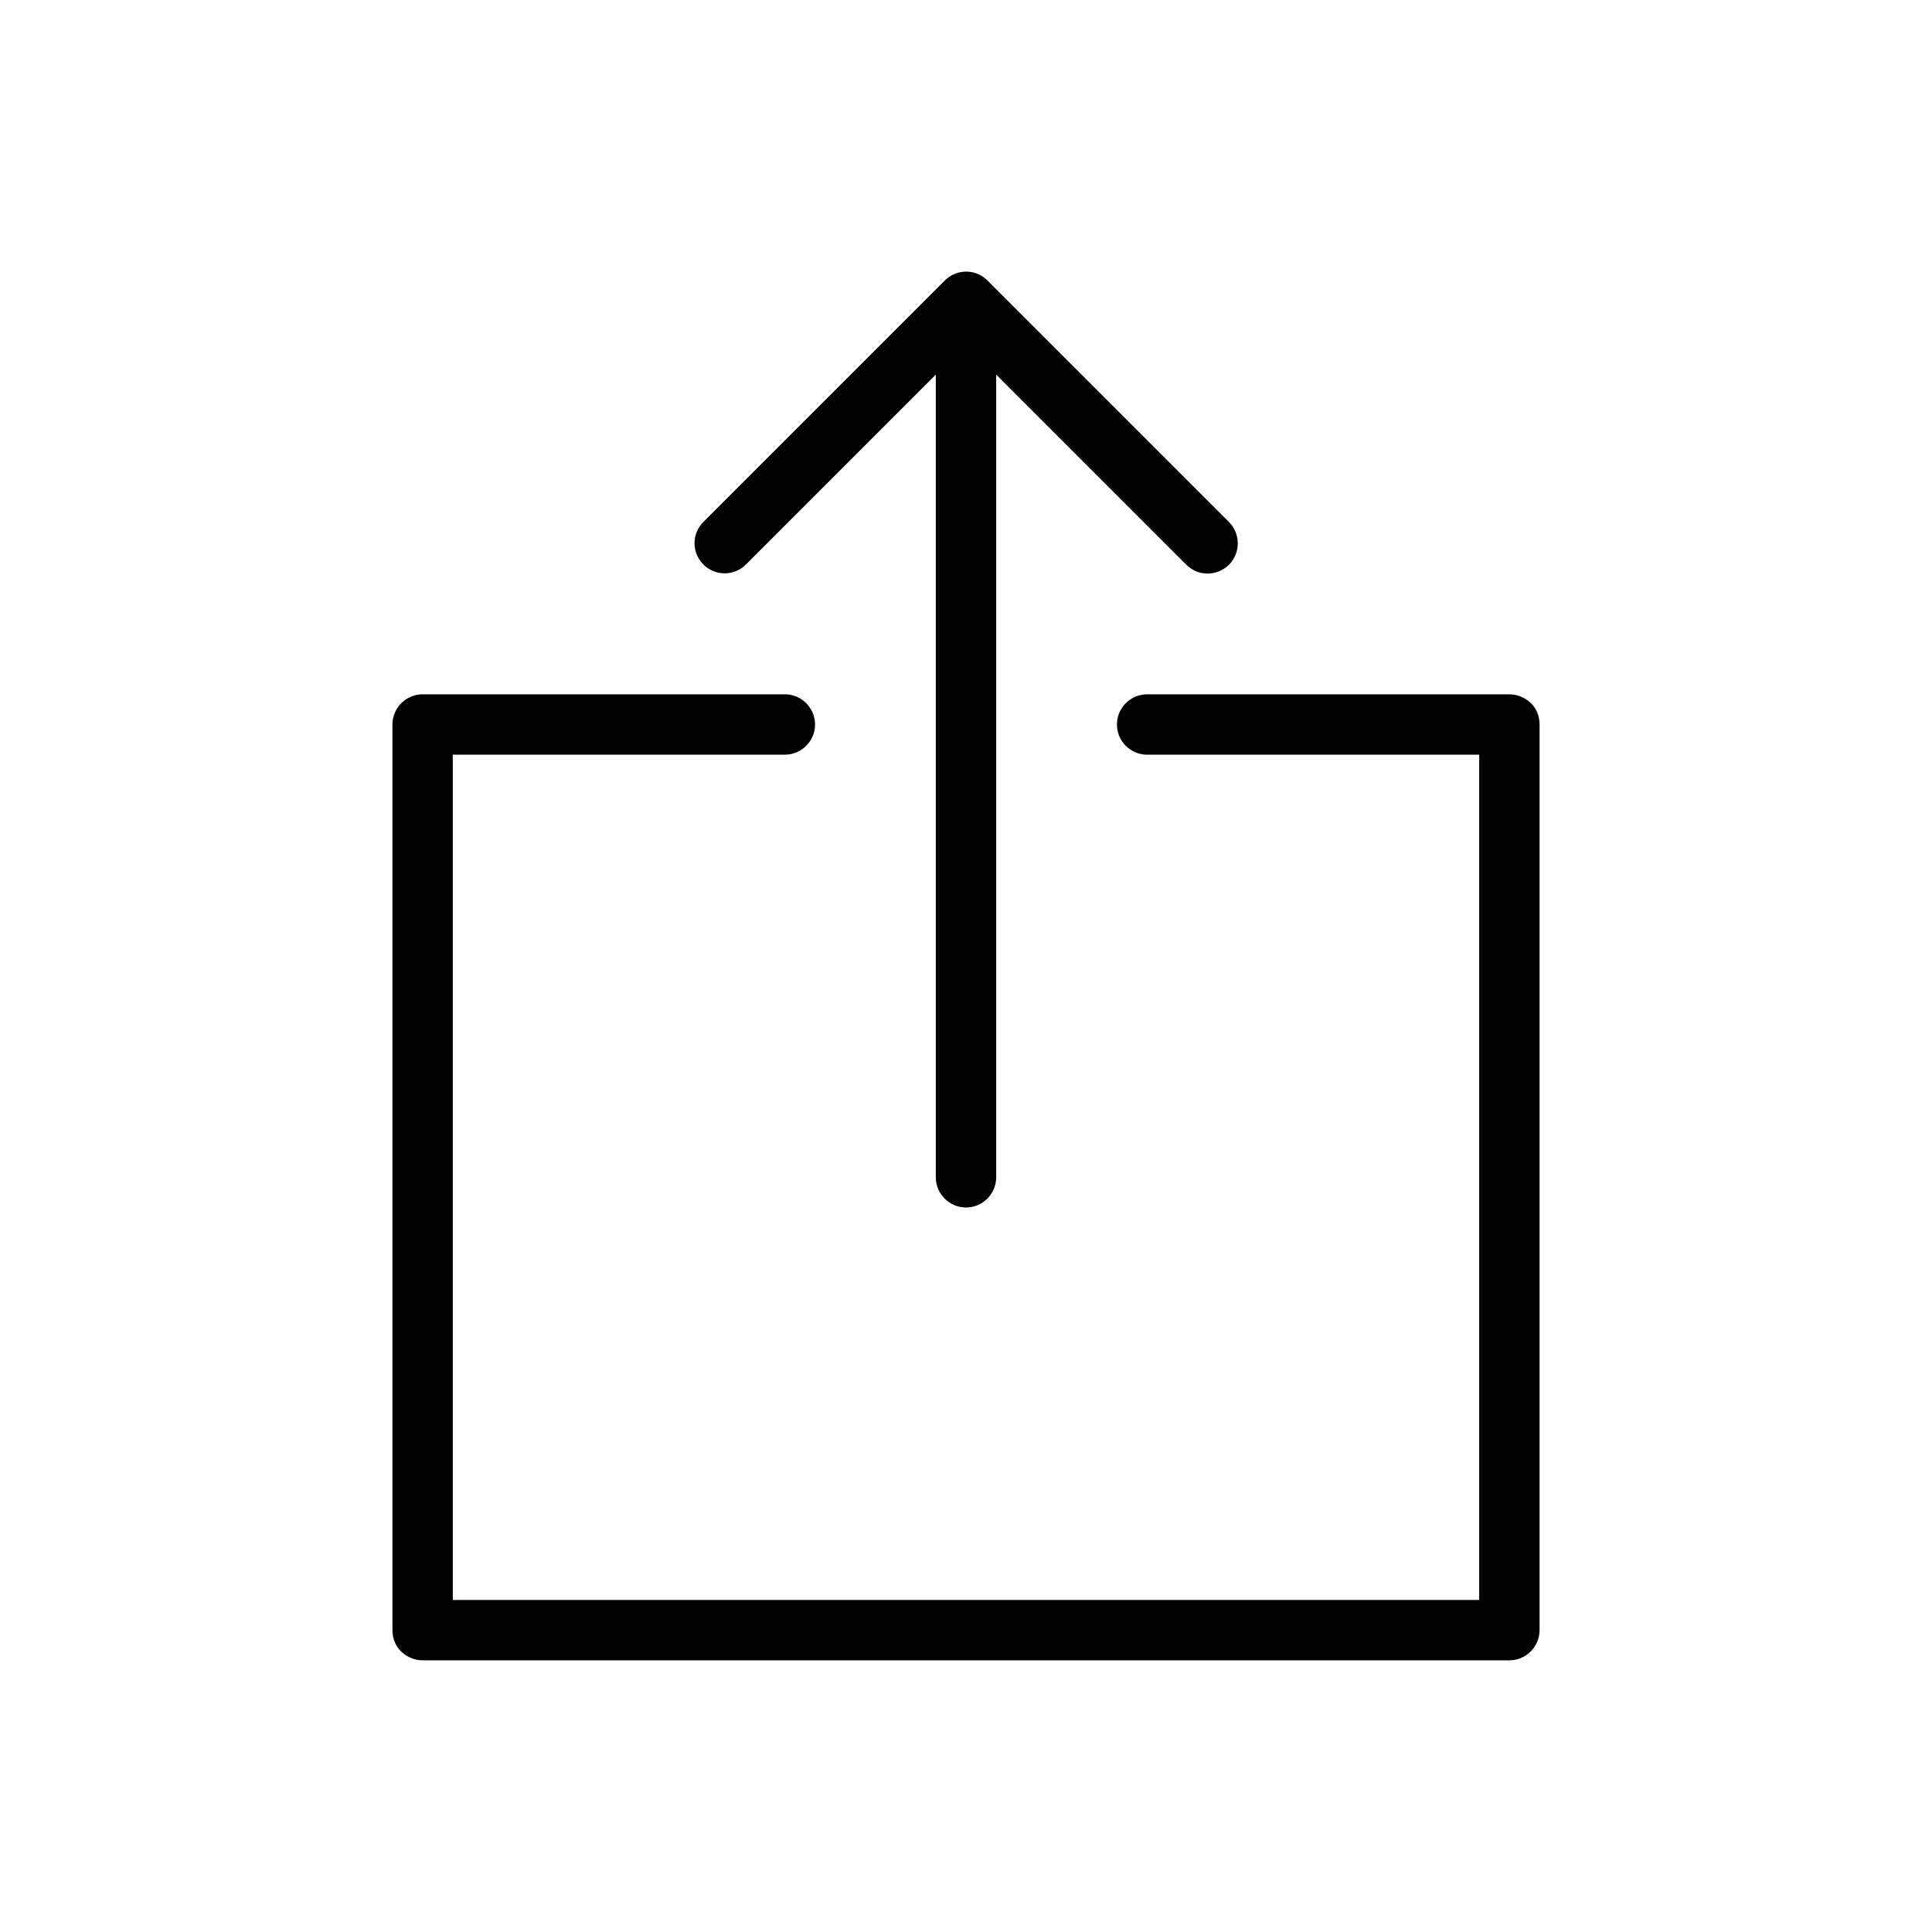 <svg enable-background="new 0 0 64 64" height="512" viewBox="0 0 64 64" width="512" xmlns="http://www.w3.org/2000/svg"><g id="Share" fill="rgb(0,0,0)"><path d="m40.71 17.29-8-8c-.39-.39-1.02-.39-1.41 0l-8 8c-.39.39-.39 1.02 0 1.41s1.02.39 1.41 0l6.29-6.29v26.59c0 .55.45 1 1 1s1-.45 1-1v-26.59l6.29 6.29c.2.2.45.3.71.3s.51-.1.71-.29c.39-.39.39-1.03 0-1.42z"/><path d="m14 55c-.27 0-.52-.11-.71-.29s-.29-.44-.29-.71v-30c0-.55.45-1 1-1h12c.55 0 1 .45 1 1s-.45 1-1 1h-11v28h34v-28h-11c-.55 0-1-.45-1-1s.45-1 1-1h12c.27 0 .52.11.71.29s.29.44.29.71v30c0 .55-.45 1-1 1z"/></g></svg>